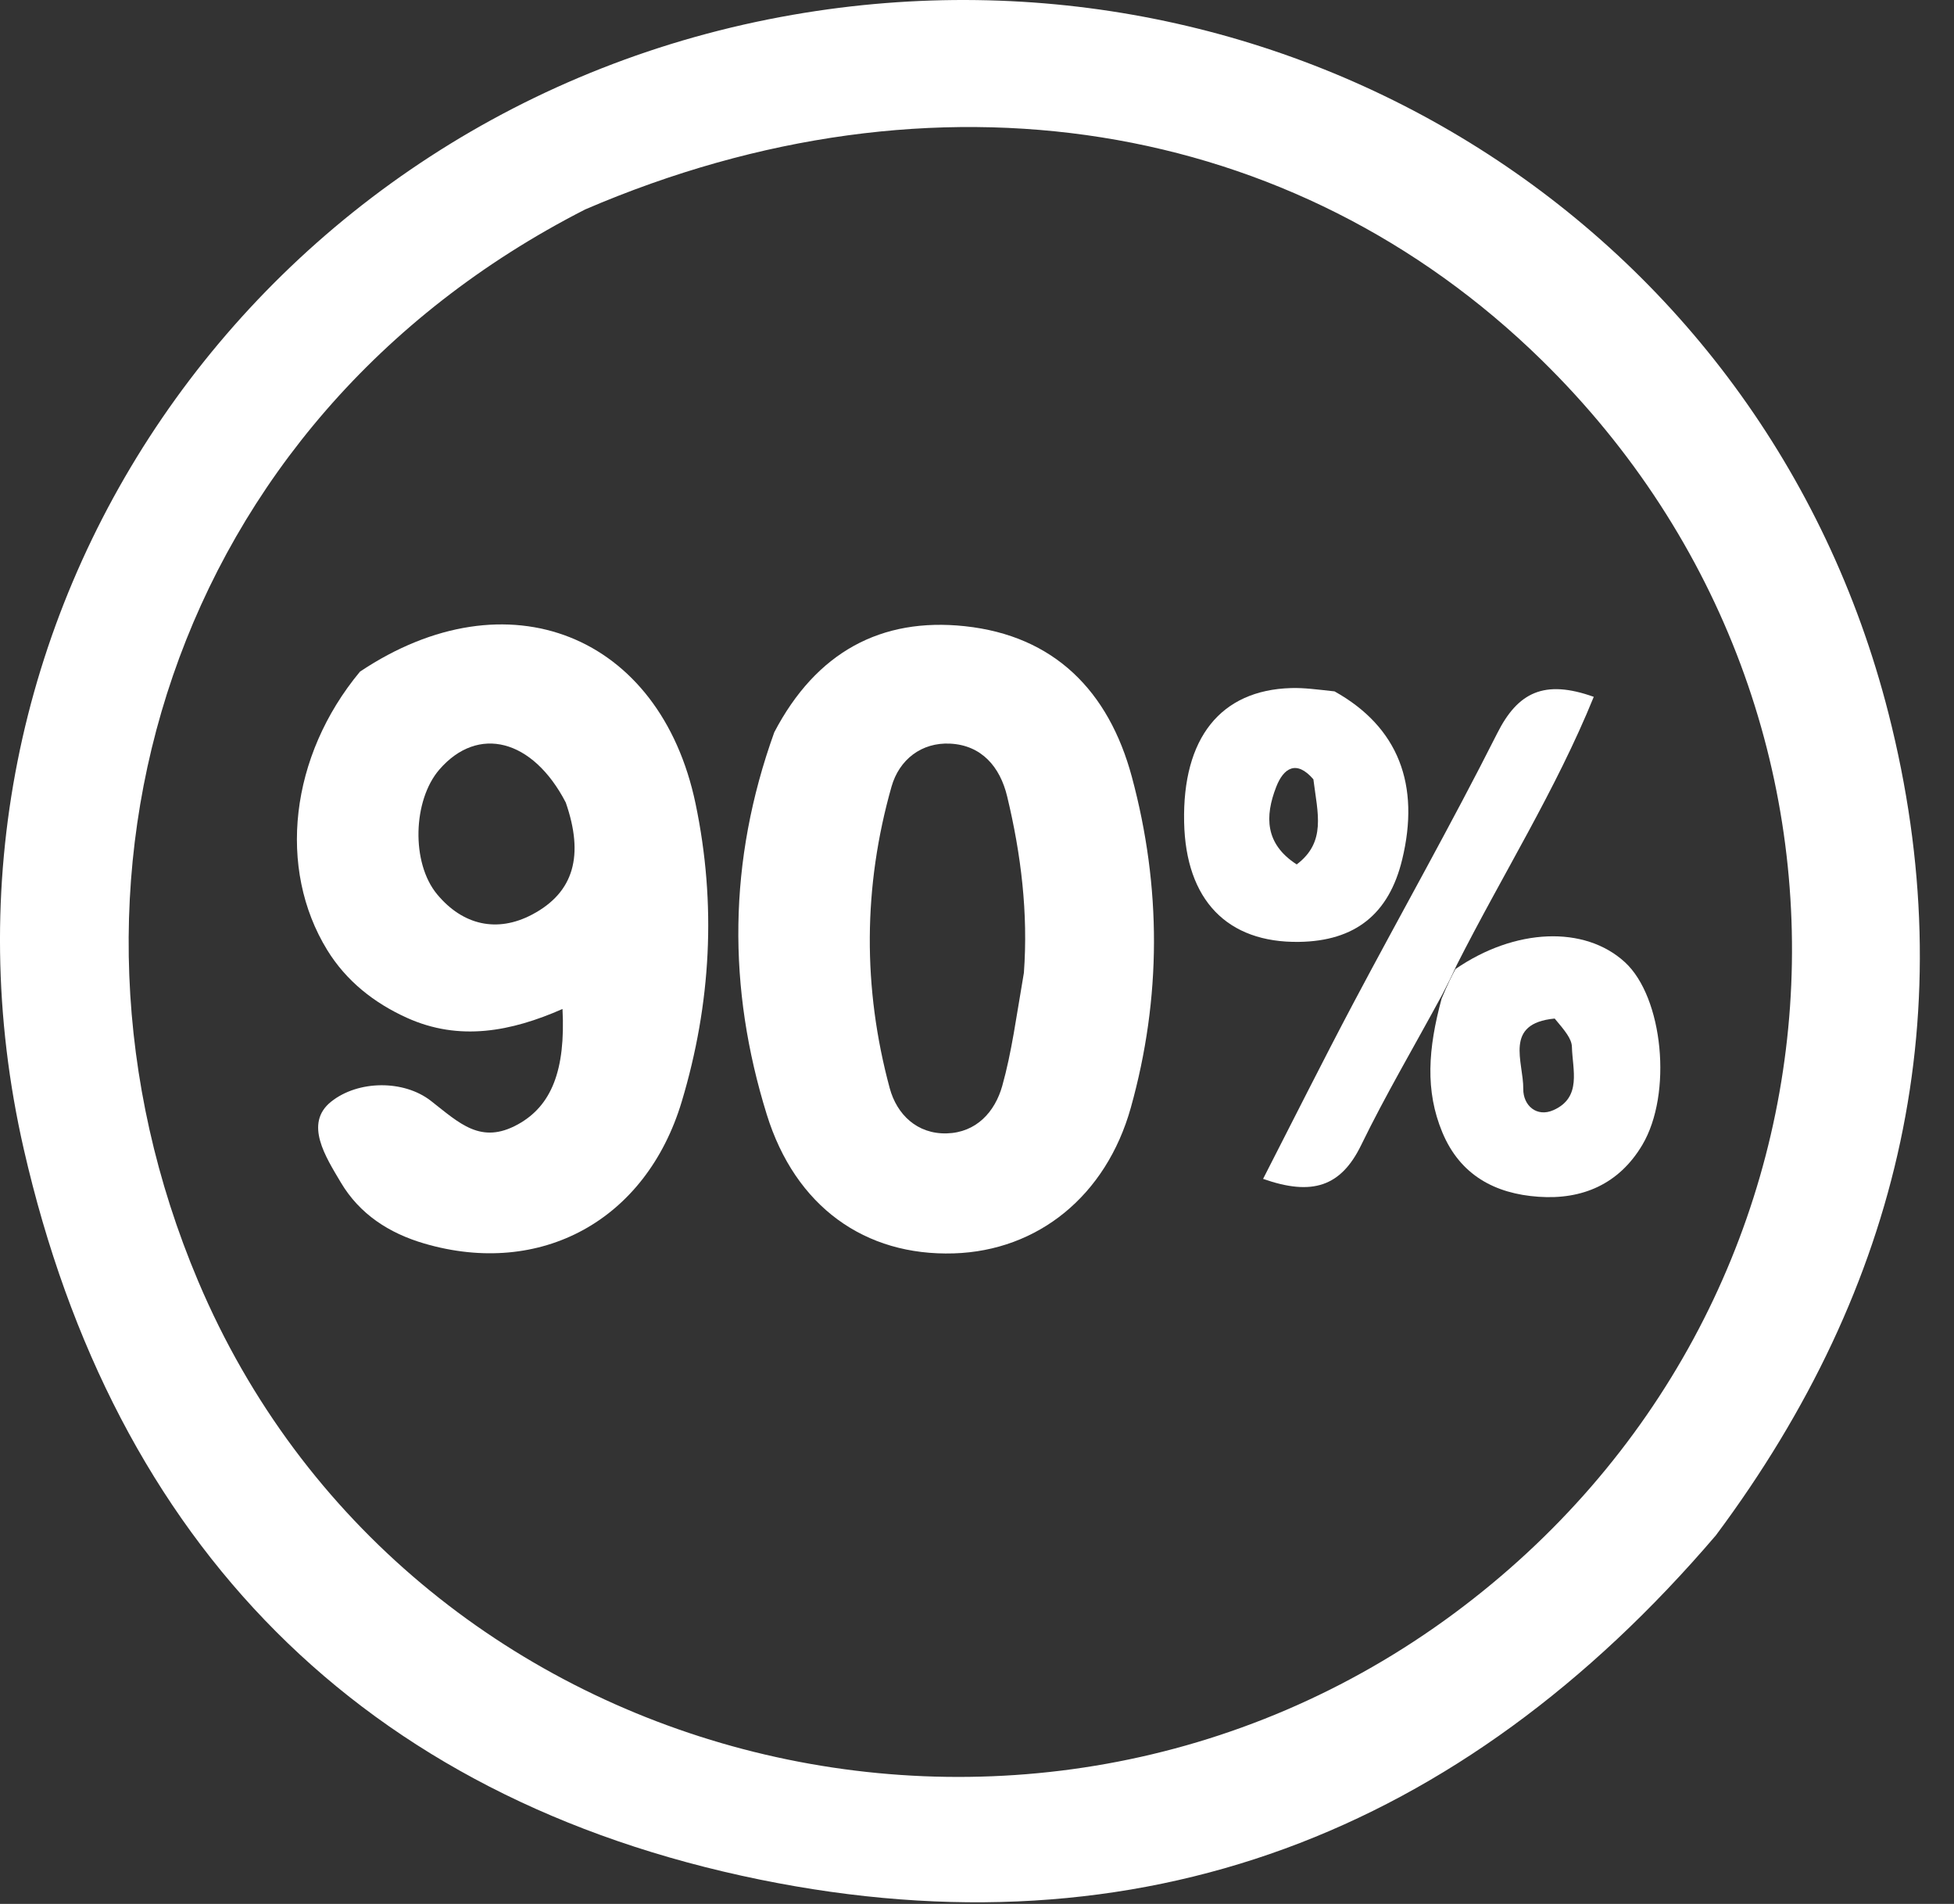 <?xml version="1.0" encoding="UTF-8"?> <svg xmlns="http://www.w3.org/2000/svg" width="39" height="38" viewBox="0 0 39 38" fill="none"><rect x="0" y="0" width="39" height="38" fill="#333333" stroke="none"/><path d="M34.247 30.644C29.153 36.608 22.767 39.063 15.169 37.515C7.209 35.892 2.275 30.804 0.475 22.938C-1.946 12.35 5.145 2.149 15.831 0.294C25.68 -1.416 35.208 4.477 37.693 14.24C39.197 20.147 37.965 25.661 34.247 30.644ZM11.68 4.18C3.398 8.408 0.597 17.63 3.955 25.57C8.076 35.317 20.494 38.524 29.026 32.199C37.26 26.094 38.08 14.349 30.771 7.188C25.829 2.346 18.659 1.178 11.68 4.18Z" fill="white"></path><path d="M7.185 13.405C10.135 11.433 13.177 12.672 13.882 16.037C14.303 18.048 14.192 20.036 13.607 21.986C12.893 24.365 10.788 25.497 8.471 24.82C7.766 24.614 7.177 24.233 6.801 23.598C6.502 23.093 6.064 22.423 6.609 21.988C7.148 21.558 8.058 21.55 8.599 21.971C9.172 22.418 9.597 22.851 10.339 22.44C11.006 22.071 11.29 21.364 11.227 20.138C10.205 20.588 9.169 20.789 8.121 20.314C7.465 20.017 6.911 19.58 6.53 18.96C5.534 17.336 5.782 15.094 7.185 13.405ZM11.292 16.017C10.635 14.75 9.541 14.466 8.768 15.361C8.242 15.97 8.201 17.22 8.725 17.85C9.237 18.466 9.921 18.622 10.618 18.255C11.466 17.809 11.656 17.064 11.292 16.017Z" fill="white"></path><path d="M15.454 14.615C16.291 13.015 17.587 12.32 19.256 12.498C21.041 12.688 22.129 13.792 22.59 15.503C23.183 17.704 23.183 19.915 22.57 22.108C22.076 23.872 20.711 24.964 19.037 25.016C17.265 25.071 15.874 24.085 15.303 22.241C14.522 19.723 14.526 17.195 15.454 14.615ZM20.436 19.416C20.523 18.224 20.38 17.052 20.102 15.896C19.96 15.303 19.59 14.874 18.965 14.842C18.392 14.813 17.947 15.162 17.794 15.7C17.227 17.698 17.217 19.716 17.758 21.719C17.9 22.244 18.305 22.637 18.896 22.621C19.483 22.605 19.857 22.196 20.004 21.673C20.193 21.001 20.283 20.302 20.436 19.416Z" fill="white"></path><path d="M29.05 19.341C30.236 18.524 31.626 18.467 32.43 19.203C33.195 19.903 33.386 21.831 32.778 22.853C32.312 23.635 31.581 23.948 30.707 23.886C29.839 23.826 29.142 23.454 28.787 22.599C28.443 21.771 28.502 20.933 28.773 19.932C28.899 19.629 28.974 19.485 29.05 19.341ZM31.03 20.329C30.005 20.426 30.409 21.194 30.403 21.732C30.399 22.066 30.673 22.306 31.007 22.156C31.576 21.902 31.386 21.35 31.374 20.896C31.37 20.732 31.234 20.572 31.03 20.329Z" fill="white"></path><path d="M26.636 13.799C27.916 14.513 28.347 15.67 27.986 17.156C27.723 18.242 27.049 18.783 25.926 18.799C24.496 18.819 23.666 17.966 23.634 16.409C23.599 14.732 24.36 13.774 25.768 13.733C26.026 13.725 26.286 13.761 26.636 13.799ZM26.214 15.554C25.874 15.159 25.617 15.33 25.471 15.708C25.245 16.291 25.244 16.842 25.881 17.253C26.474 16.805 26.299 16.235 26.214 15.554Z" fill="white"></path><path d="M29.07 19.271C28.974 19.485 28.899 19.629 28.788 19.847C28.221 20.896 27.654 21.855 27.168 22.854C26.765 23.683 26.192 23.875 25.21 23.529C25.827 22.325 26.402 21.175 27.003 20.039C27.959 18.235 28.965 16.457 29.884 14.634C30.294 13.82 30.819 13.554 31.81 13.908C31.053 15.77 29.993 17.447 29.07 19.271Z" fill="white"></path></svg> 